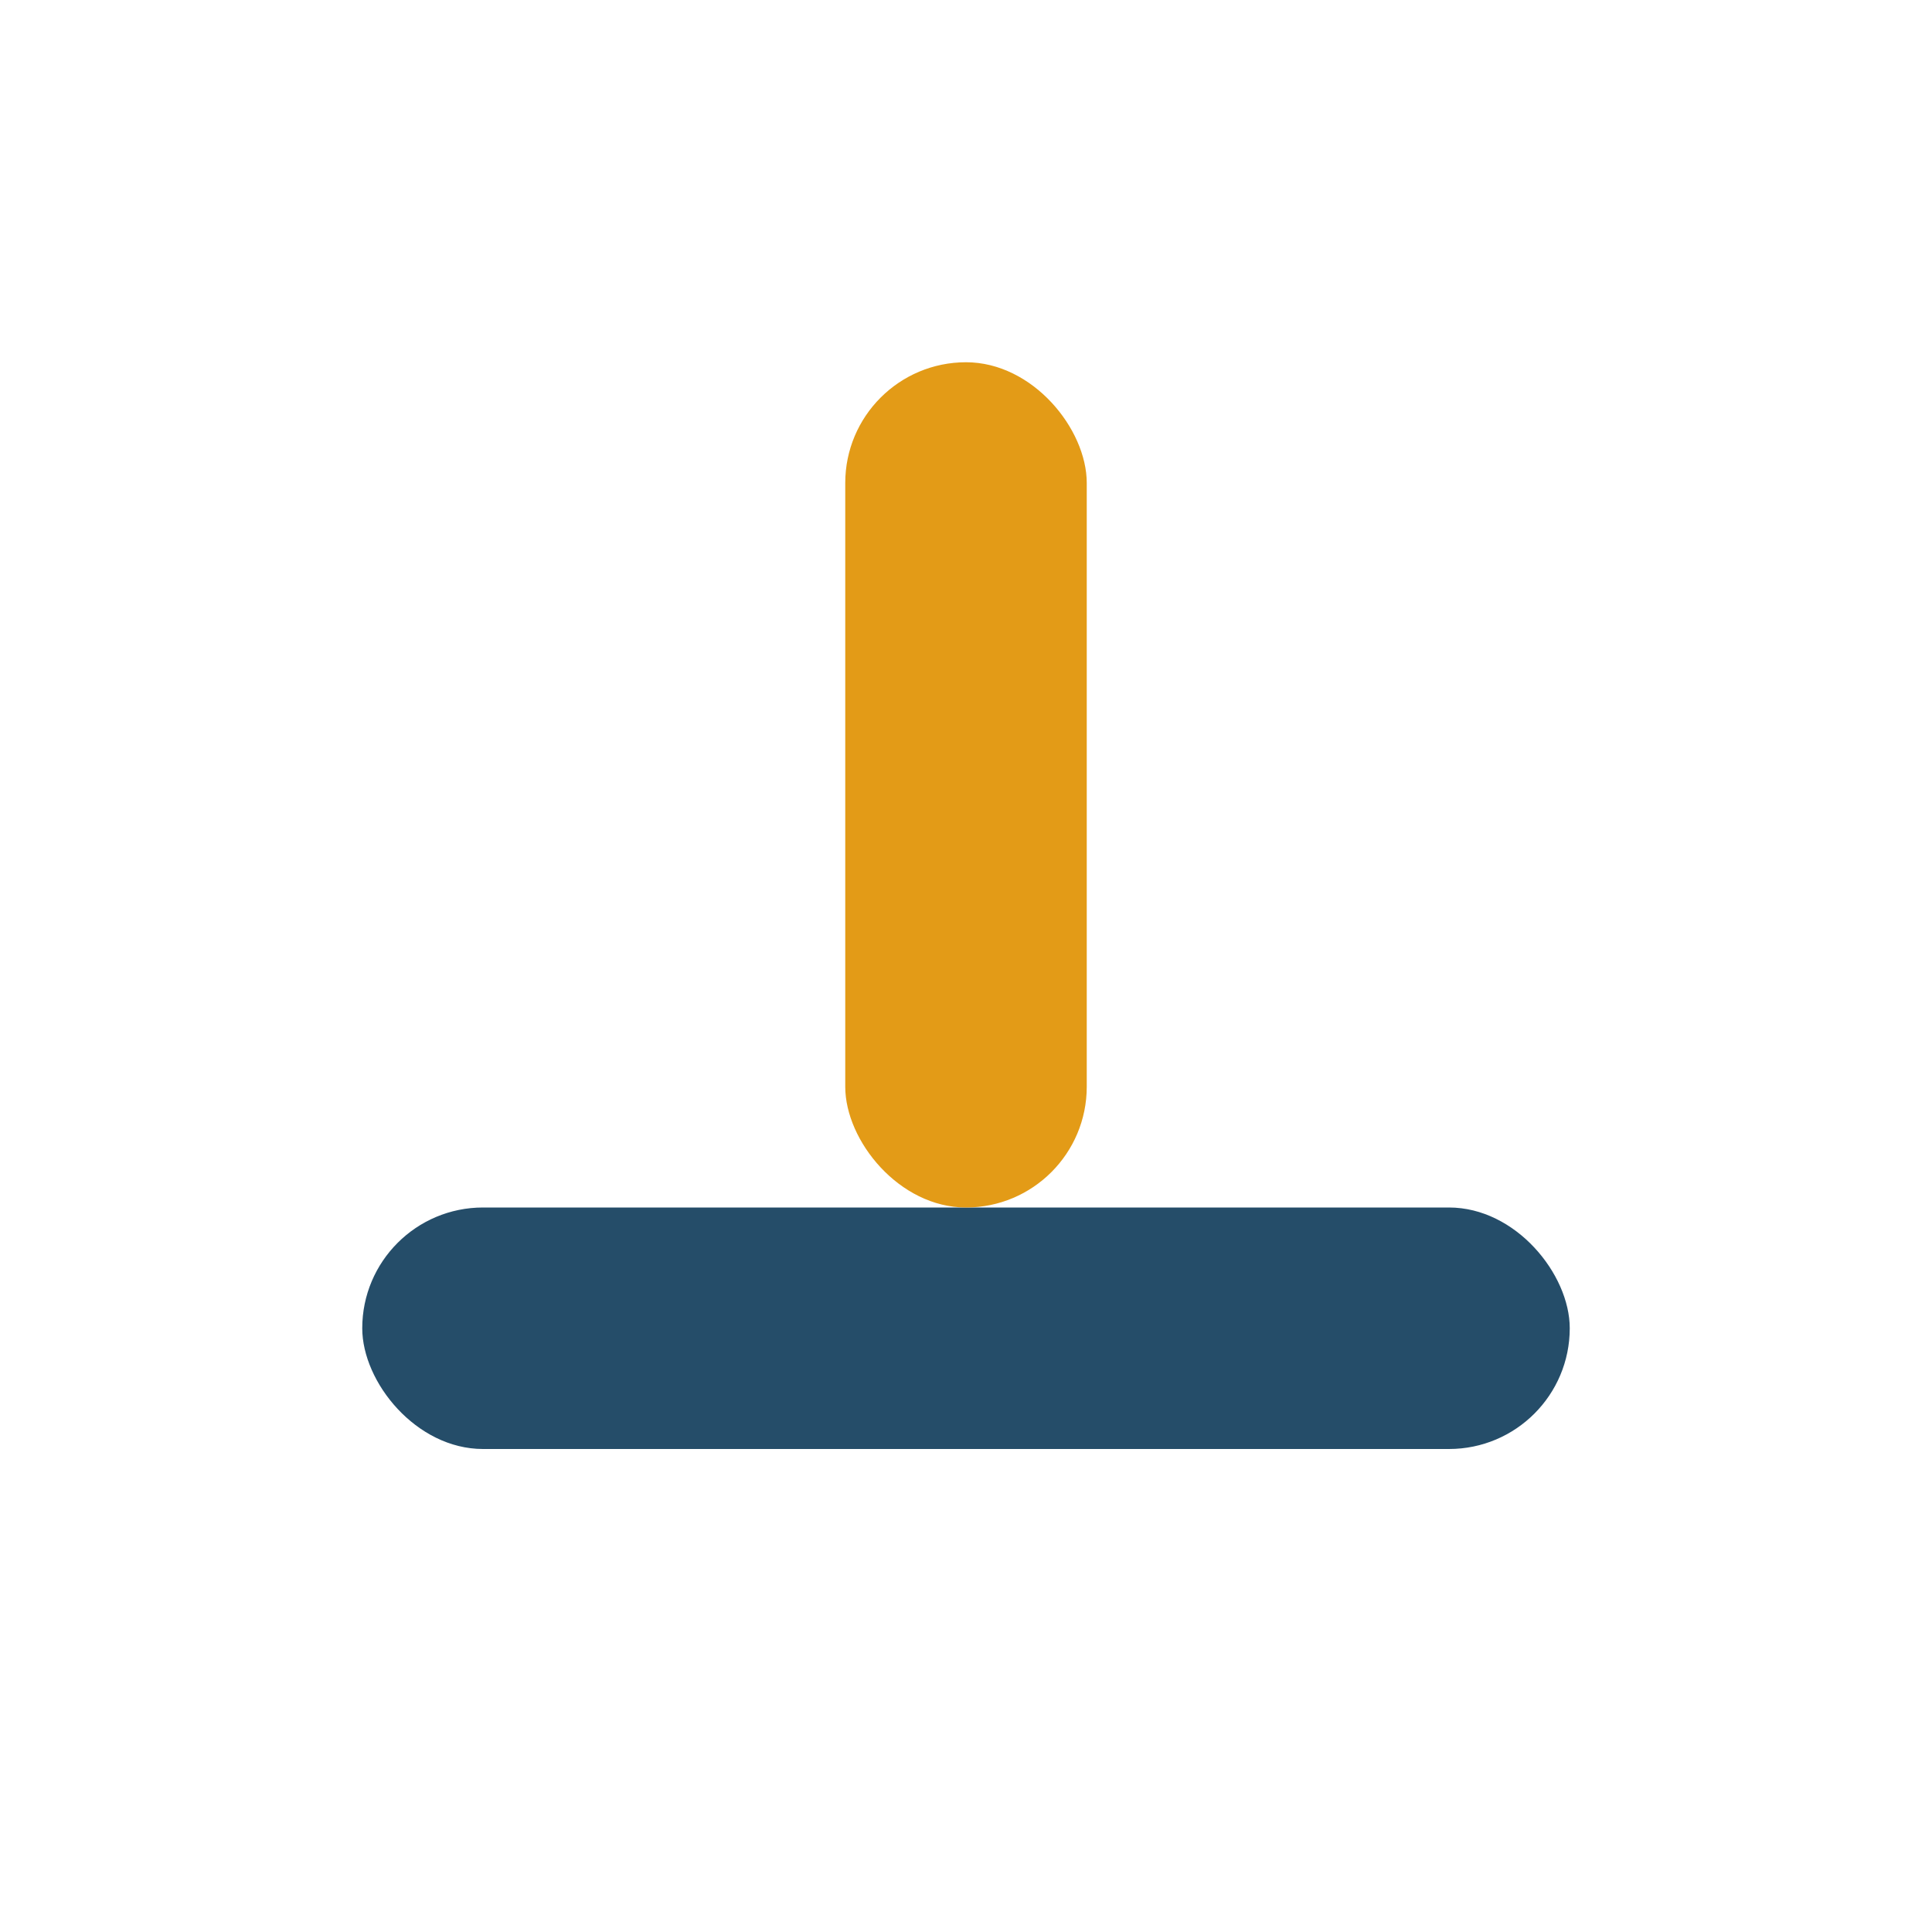 <?xml version="1.0" encoding="UTF-8"?>
<svg xmlns="http://www.w3.org/2000/svg" width="32" height="32" viewBox="0 0 32 32"><rect x="6" y="20" width="20" height="4" rx="2" fill="#254D69"/><rect x="14" y="6" width="4" height="14" rx="2" fill="#E39B17"/></svg>